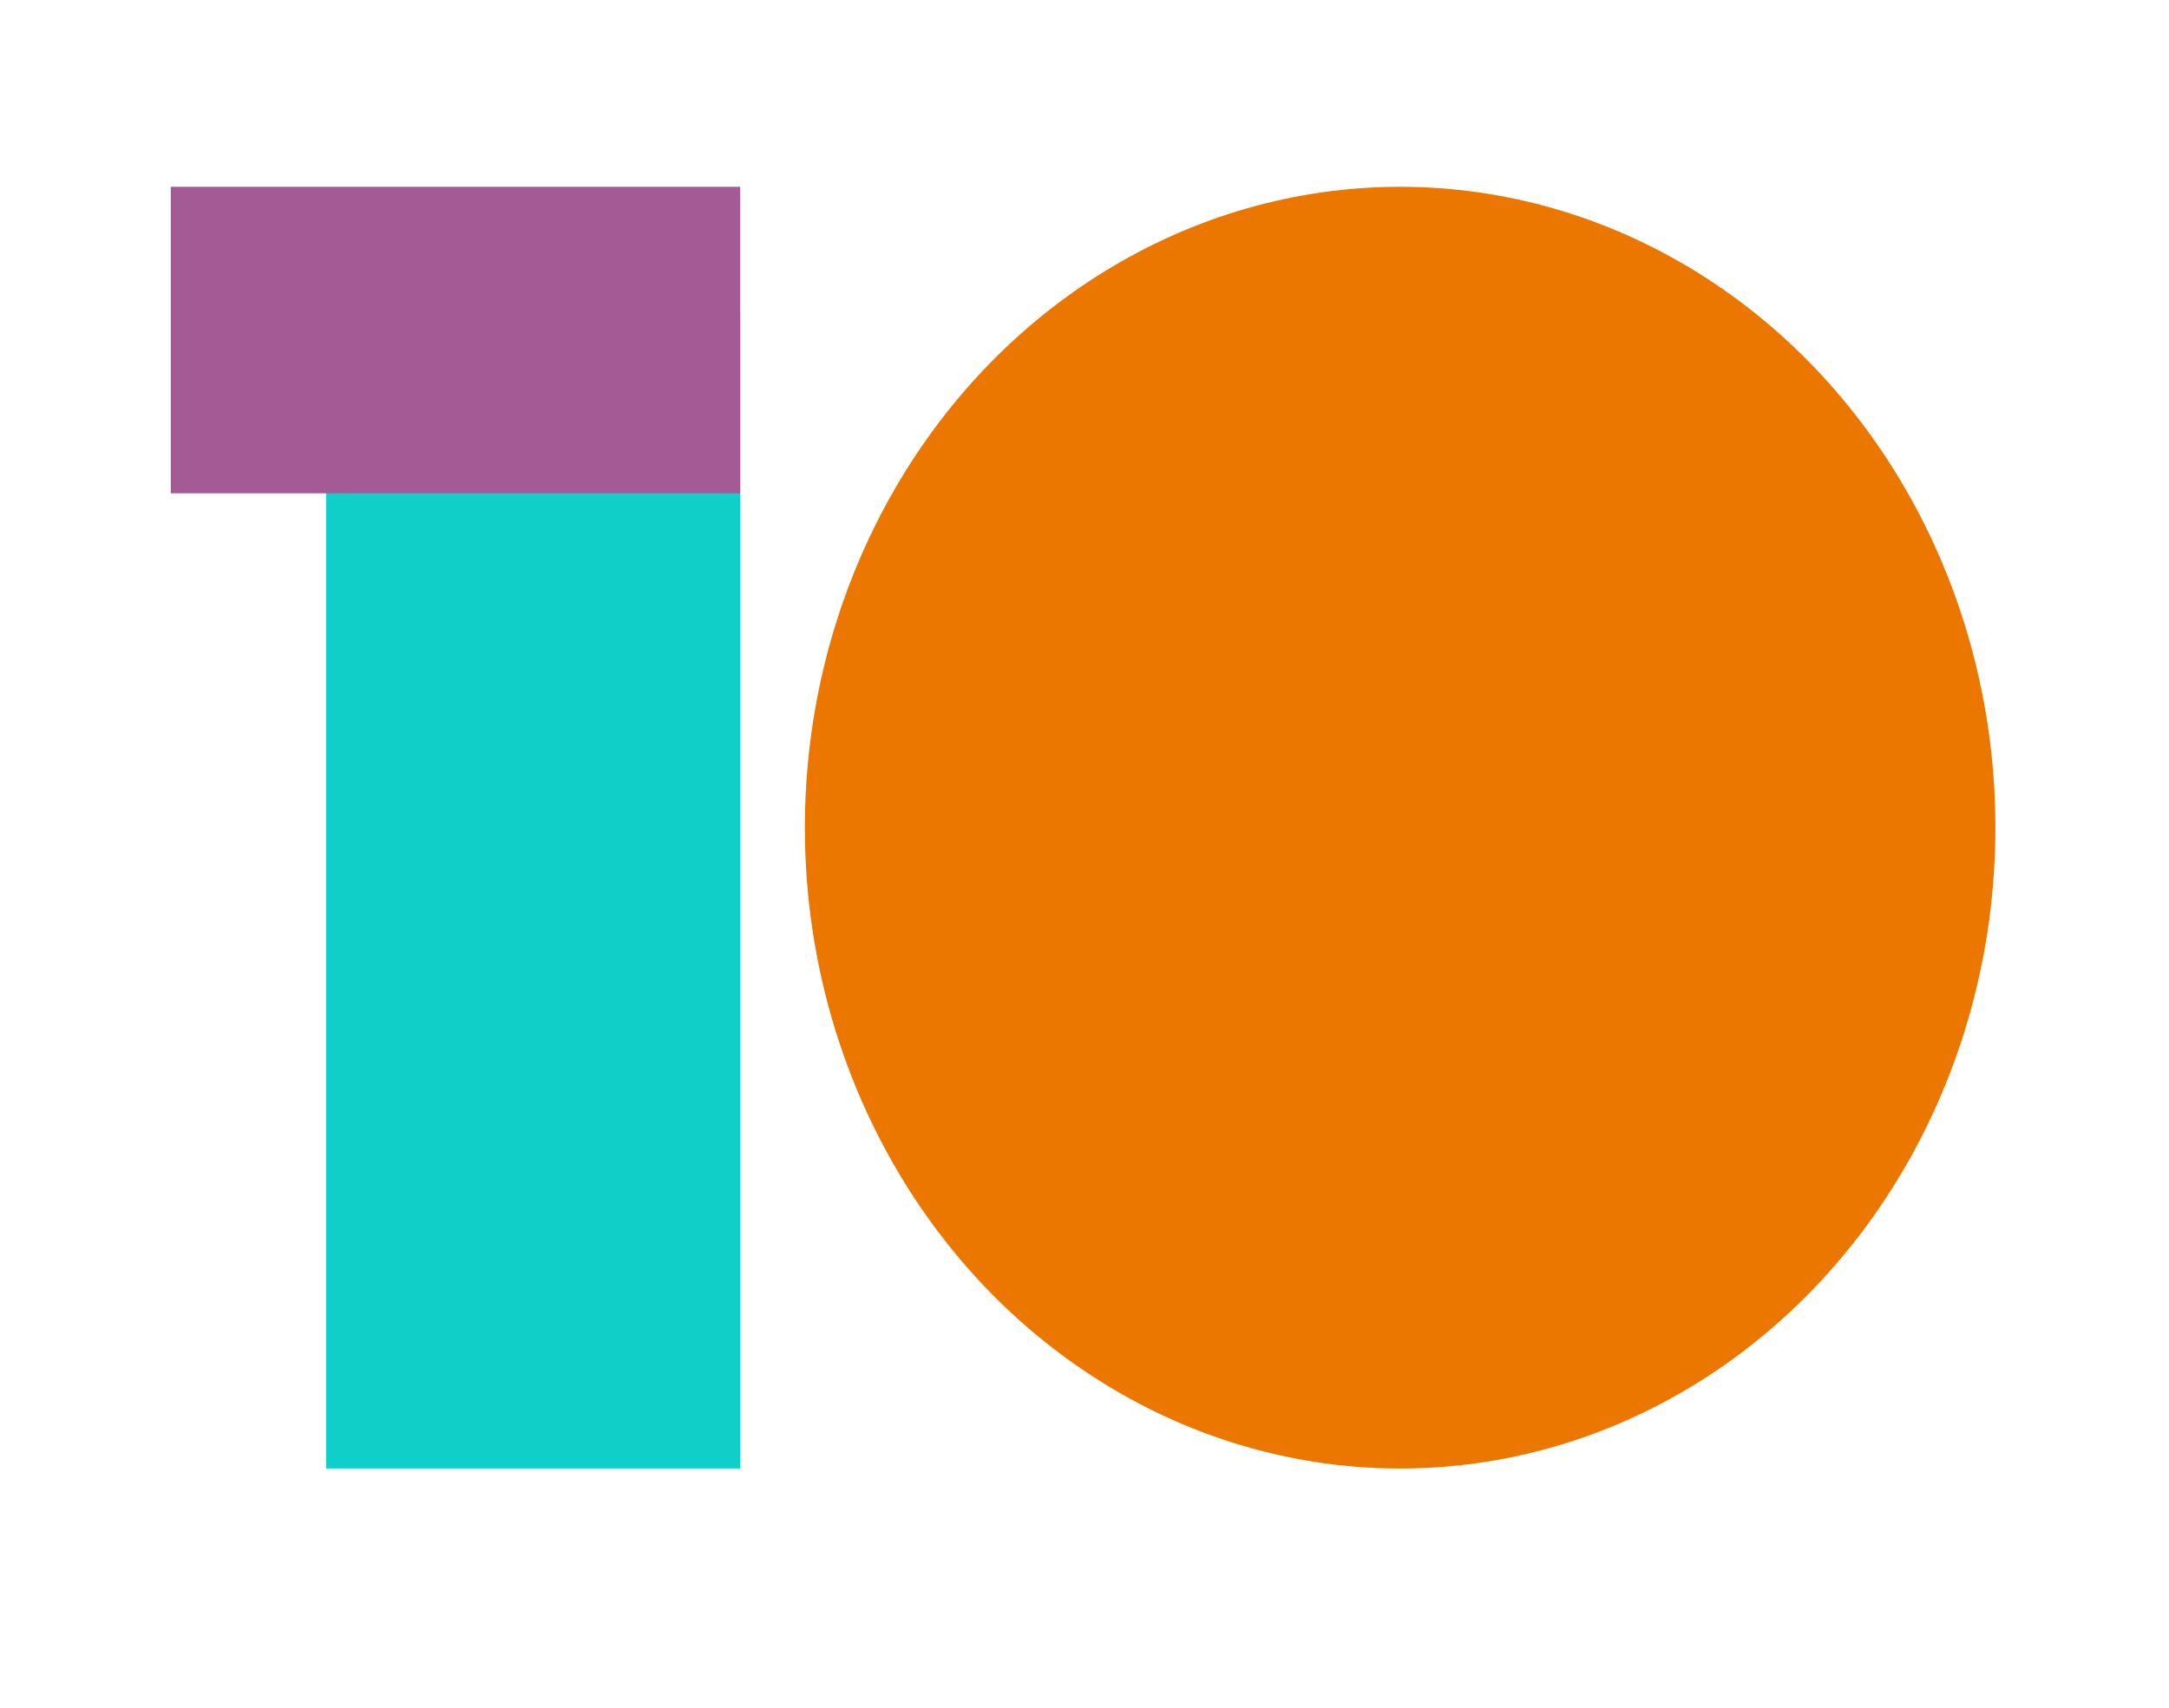 <svg width="254" height="200" viewBox="0 0 254 200" fill="none" xmlns="http://www.w3.org/2000/svg">
<rect x="86.684" y="36.559" width="135.435" height="48.492" transform="rotate(90 86.684 36.559)" fill="#10CFC9"/>
<rect x="20" y="21.879" width="66.677" height="35.898" fill="#A45A95"/>
<ellipse cx="163.962" cy="96.939" rx="69.708" ry="75.061" fill="#EC7700"/>
</svg>
